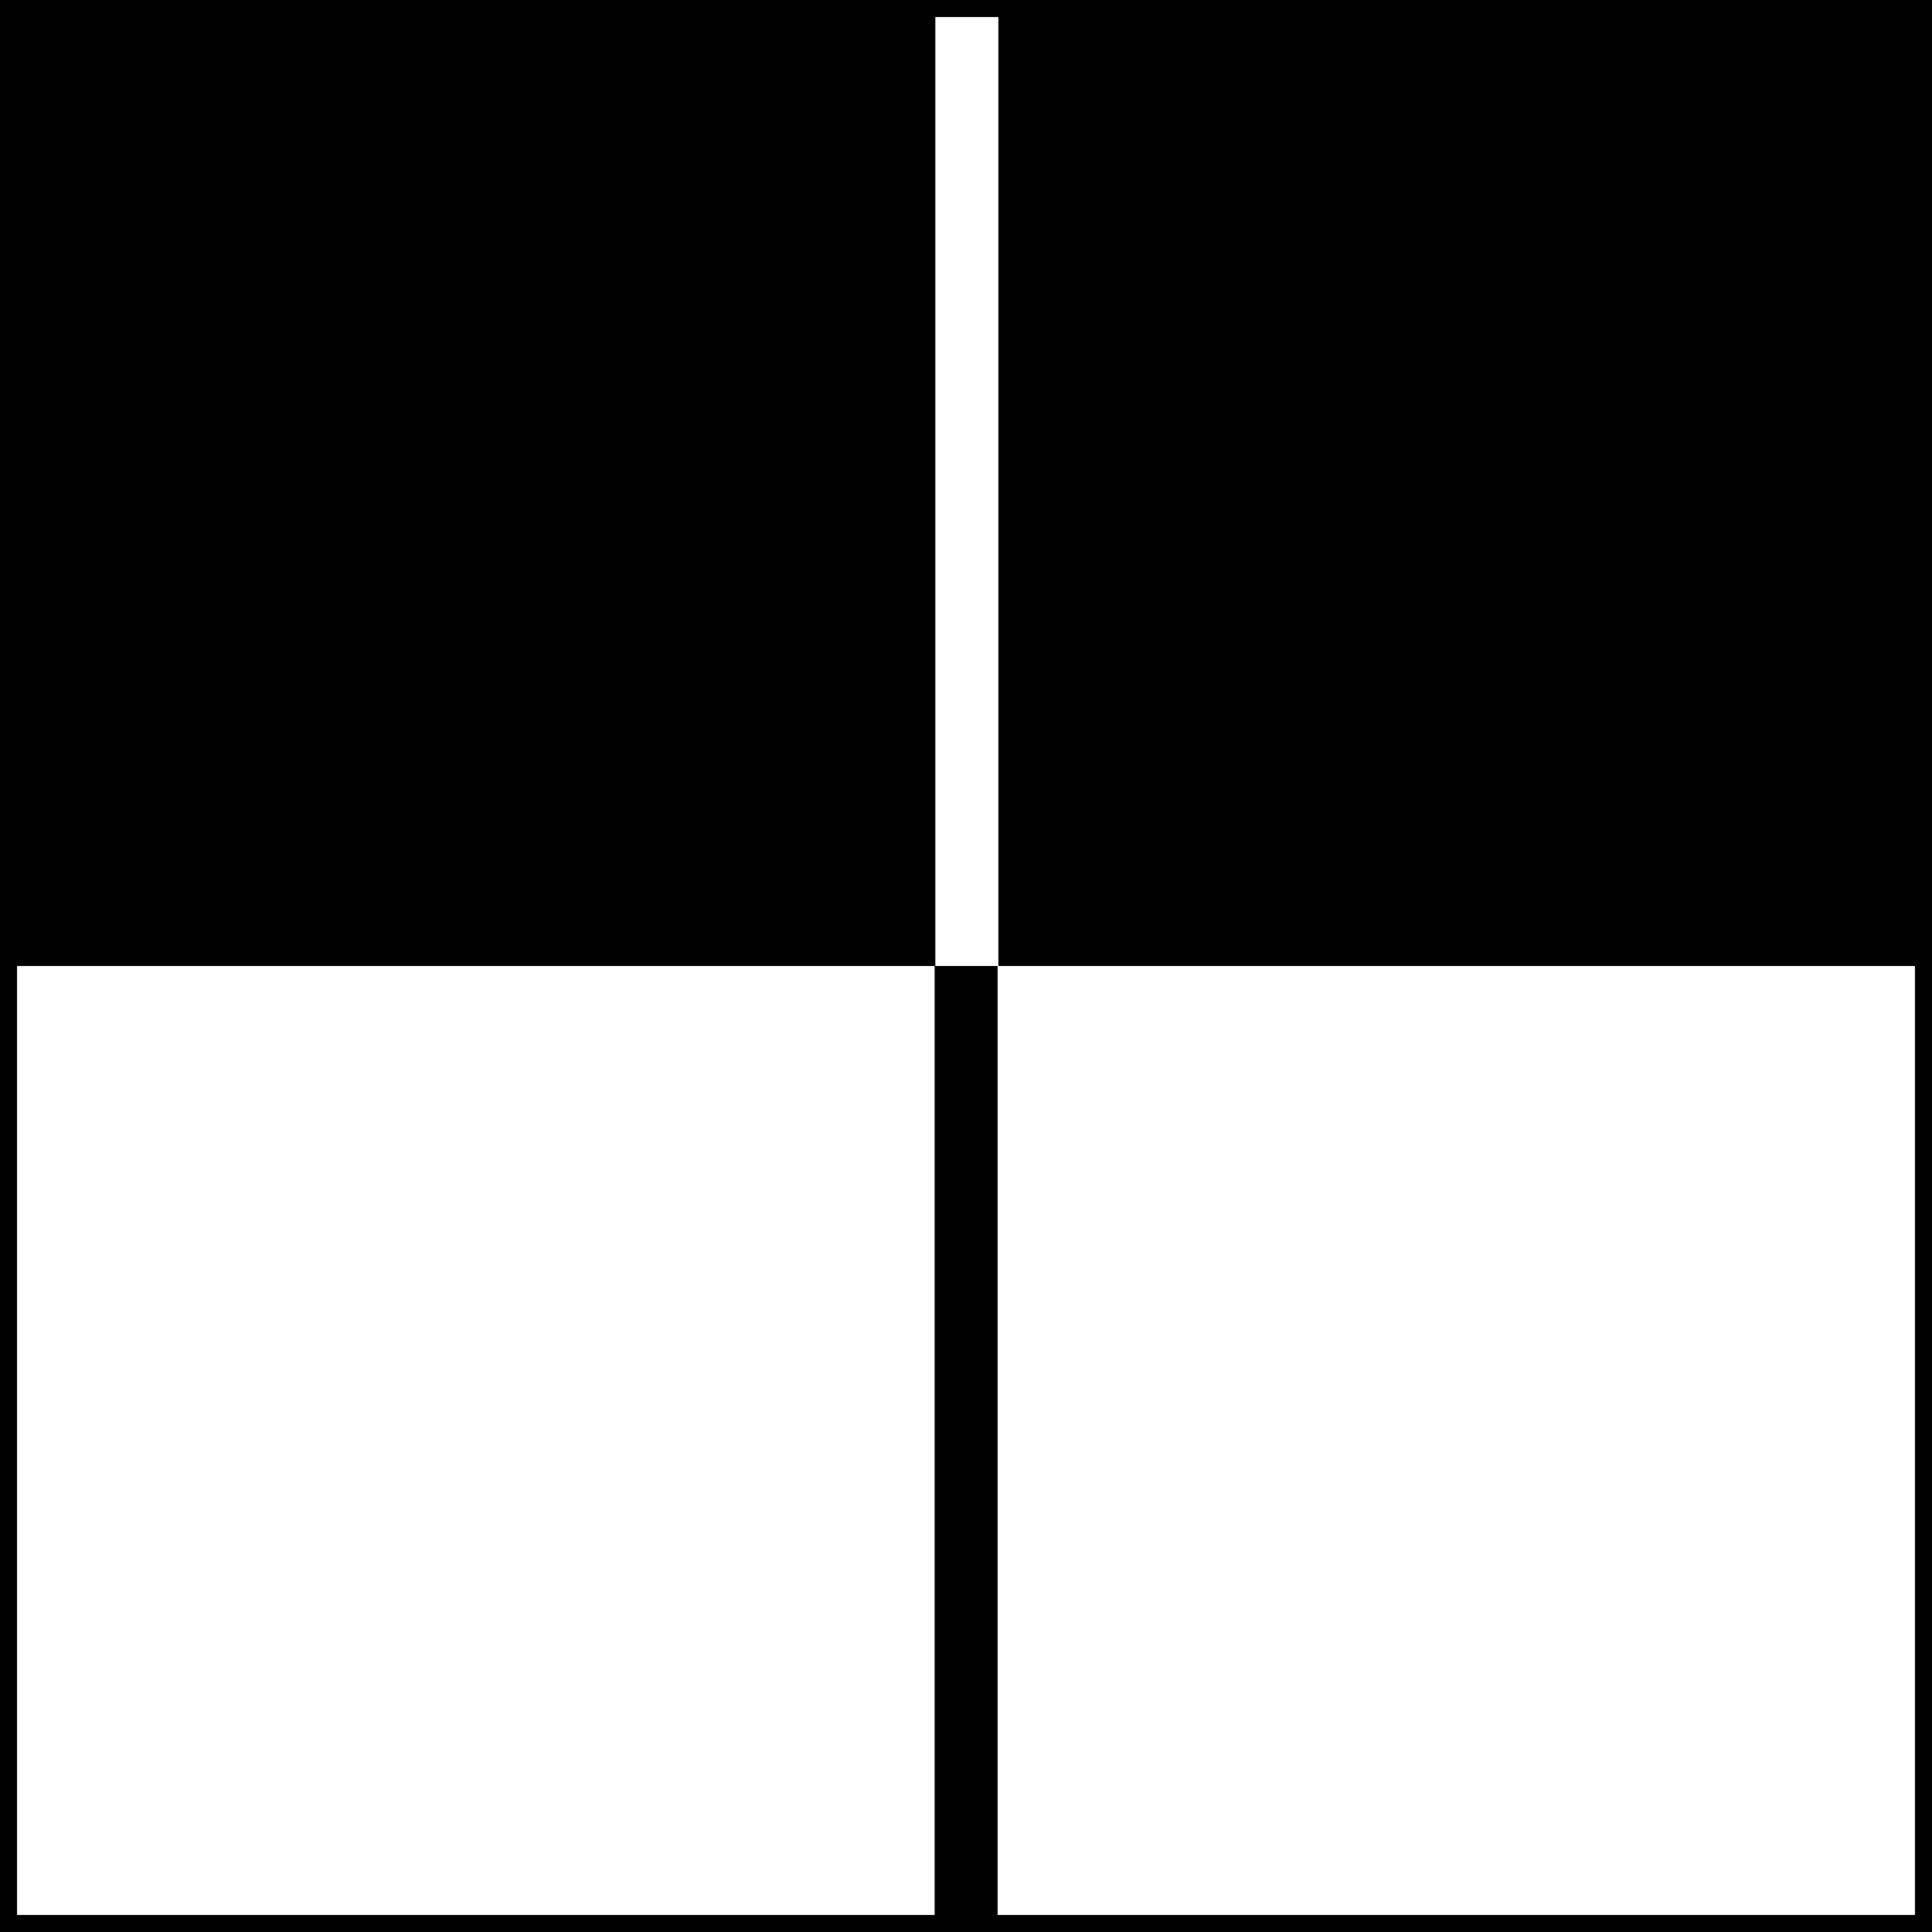 <svg xmlns="http://www.w3.org/2000/svg" viewBox="0 0 1134 1134"><rect x="0" y="0" width="1134" height="1134" fill="#808080" stroke="none"/><title>identic</title><rect width="1134" height="1134" transform="translate(1134 1134) rotate(180)" style="fill:#fff"/><path d="M1124,10V1124H10V10H1124m10-10H0V1134H1134V0Z"/><rect width="1134" height="567"/><path d="M567,1134"/><rect x="548.57" y="567" width="37" height="567" transform="translate(1134.14 1701) rotate(180)"/><rect x="549" y="10" width="37" height="557" transform="translate(1135 577) rotate(180)" style="fill:#fff"/></svg>
